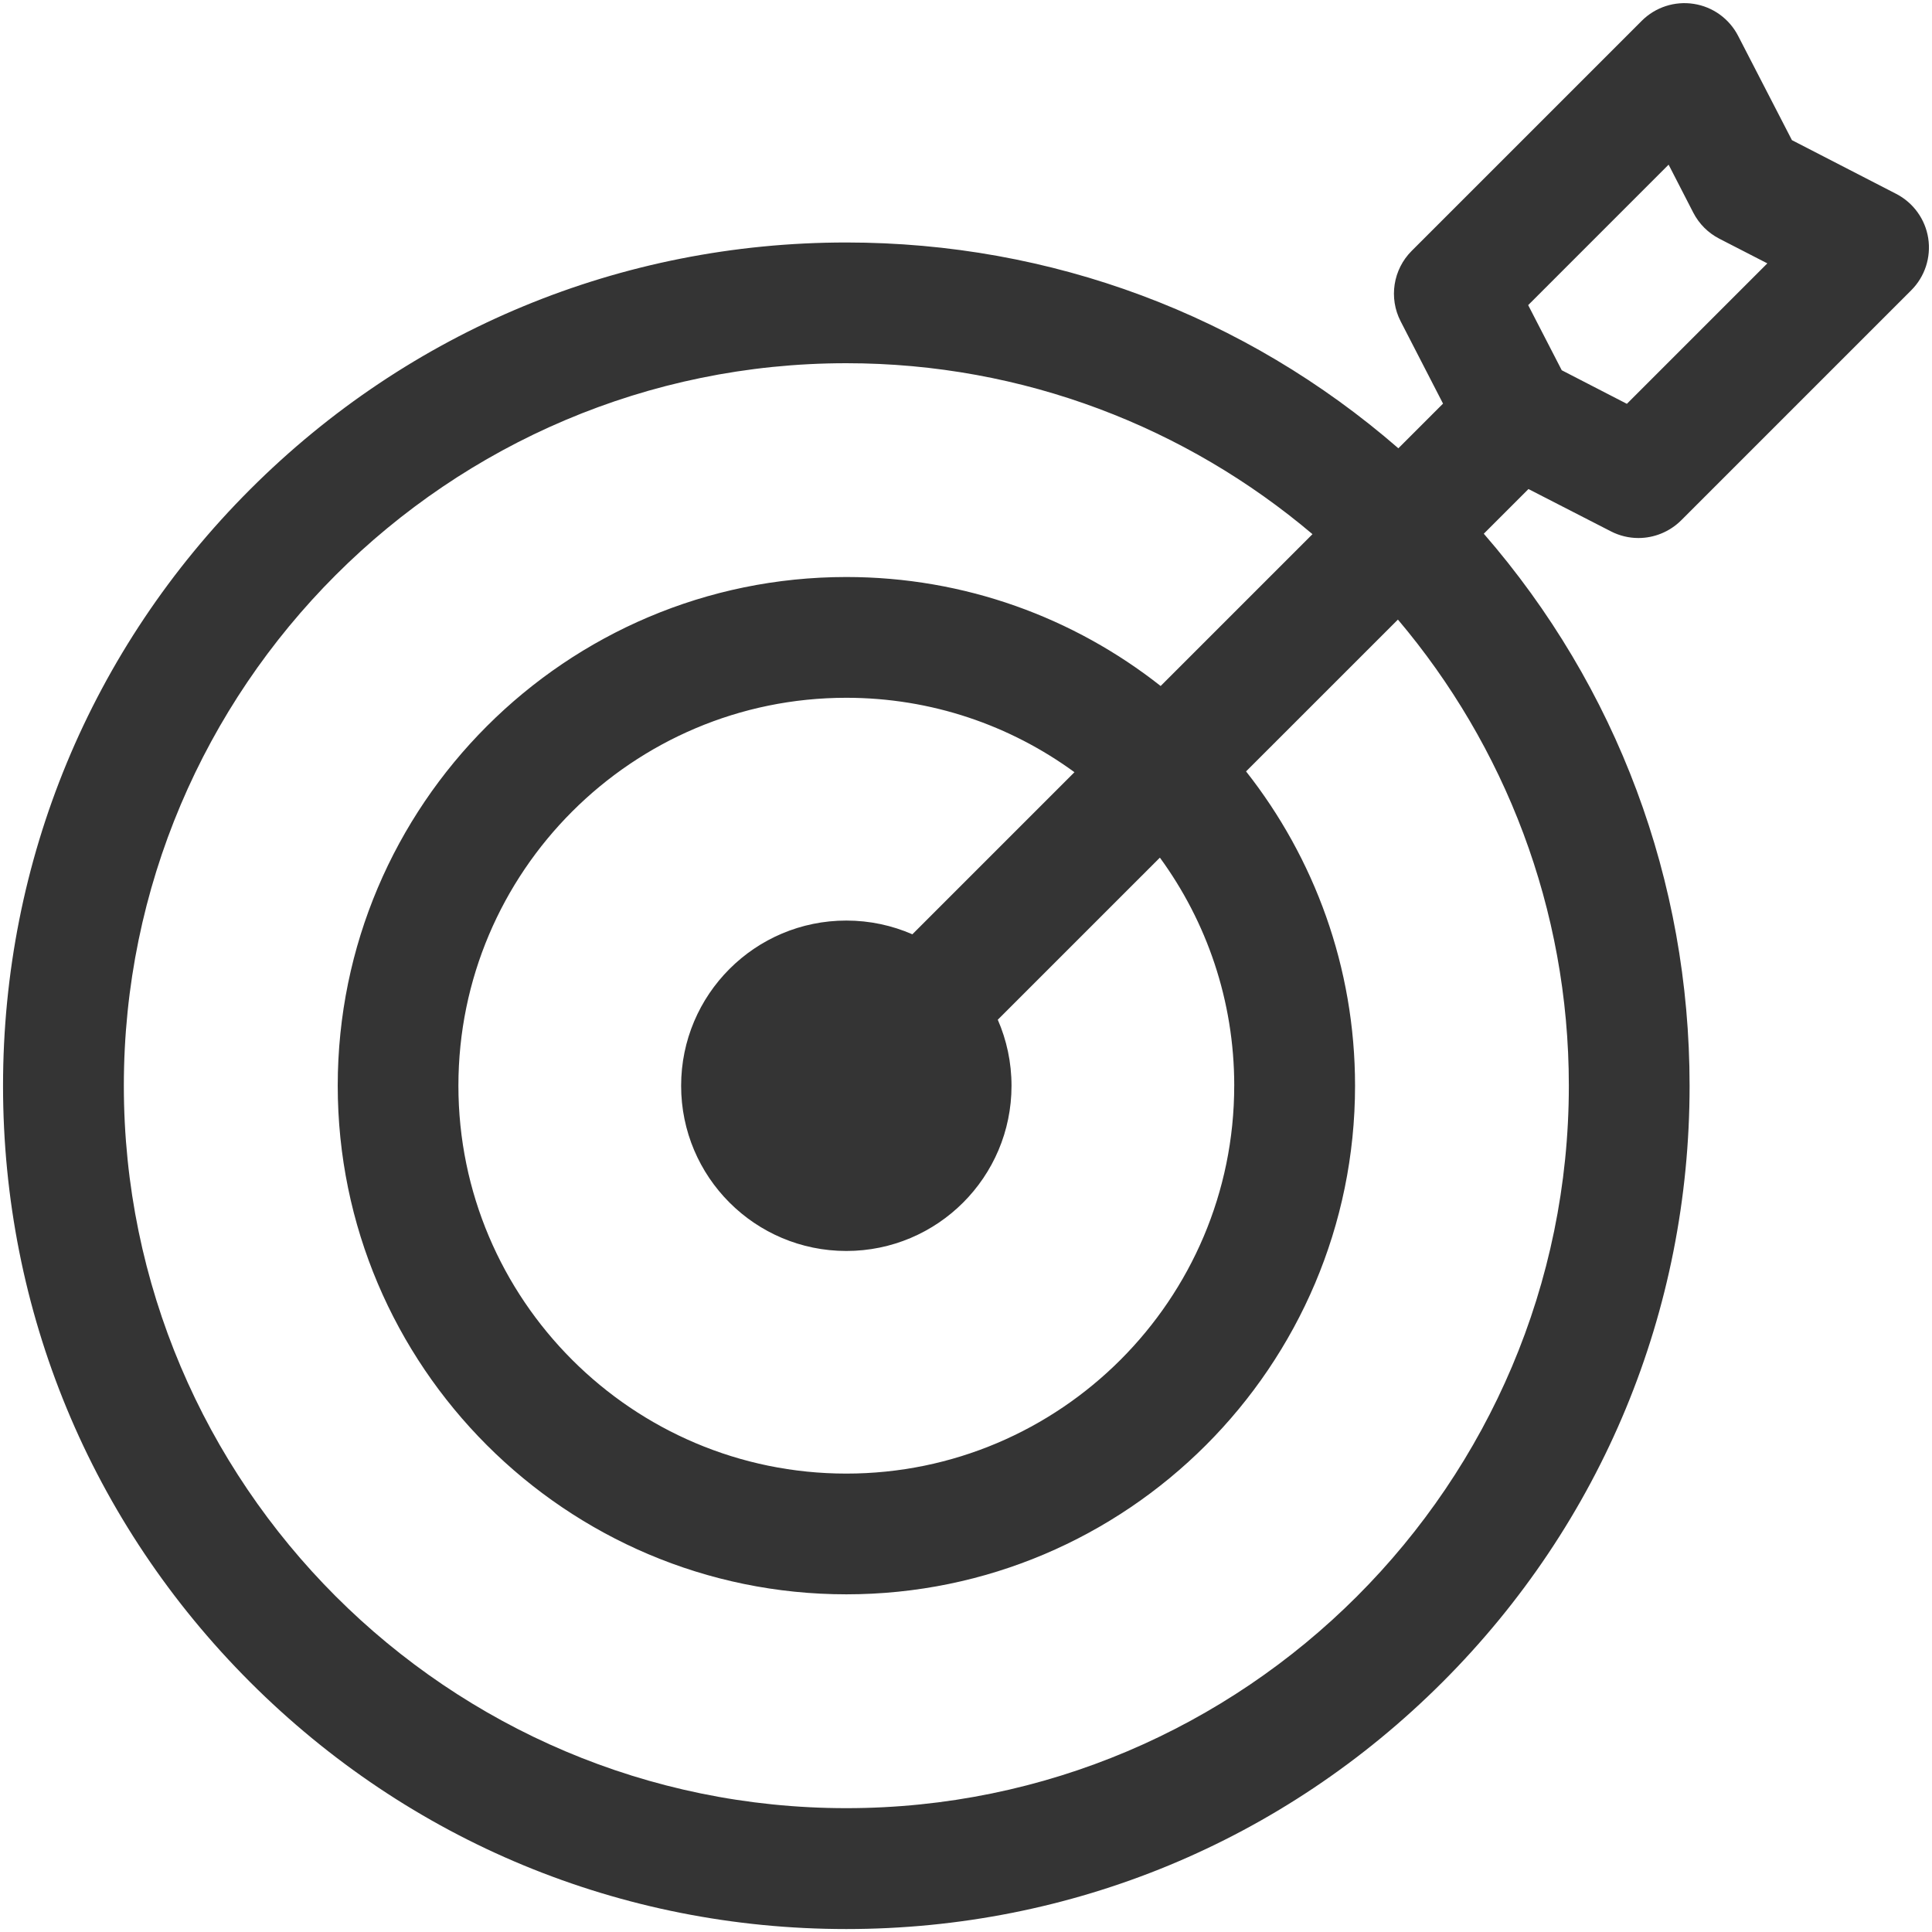 <?xml version="1.0" encoding="UTF-8" standalone="no"?>
<!DOCTYPE svg PUBLIC "-//W3C//DTD SVG 1.1//EN" "http://www.w3.org/Graphics/SVG/1.1/DTD/svg11.dtd">
<!-- Created with Vectornator (http://vectornator.io/) -->
<svg height="100%" stroke-miterlimit="10" style="fill-rule:nonzero;clip-rule:evenodd;stroke-linecap:round;stroke-linejoin:round;" version="1.1" viewBox="0 0 100 100" width="100%" xml:space="preserve" xmlns="http://www.w3.org/2000/svg" xmlns:vectornator="http://vectornator.io" xmlns:xlink="http://www.w3.org/1999/xlink">
<defs/>
<g id="Untitled" vectornator:layerName="Untitled">
<path d="M83.375 27.5C83.828 27.734 84.32 27.848 84.805 27.848C85.613 27.848 86.414 27.531 87.016 26.934L98.926 15.024C99.633 14.317 99.957 13.317 99.805 12.332C99.652 11.348 99.035 10.492 98.148 10.035L92.75 7.254L89.965 1.856C89.508 0.969 88.656 0.352 87.668 0.2C86.683 0.047 85.683 0.371 84.976 1.078L73.066 12.988C72.106 13.949 71.875 15.422 72.496 16.629L74.691 20.891L72.379 23.203C64.445 16.313 54.414 12.551 43.805 12.551C32.149 12.551 21.188 17.09 12.942 25.336C4.7 33.578 0.157 44.539 0.157 56.199C0.157 67.855 4.696 78.816 12.942 87.062C21.184 95.304 32.145 99.847 43.805 99.847C55.461 99.847 66.422 95.308 74.668 87.062C82.91 78.82 87.453 67.859 87.453 56.199C87.453 45.59 83.691 35.558 76.801 27.625L79.113 25.313L83.375 27.5ZM86.367 8.523L87.644 11.007C87.941 11.585 88.414 12.058 88.992 12.355L91.477 13.632L84.207 20.902L80.836 19.164L79.098 15.793L86.367 8.523ZM81.203 56.195C81.203 76.816 64.426 93.59 43.808 93.59C23.187 93.59 6.41 76.813 6.41 56.195C6.41 35.574 23.187 18.8 43.805 18.8C52.993 18.8 61.414 22.132 67.934 27.648L60.075 35.507C55.594 31.976 49.942 29.866 43.809 29.866C29.293 29.866 17.481 41.675 17.481 56.194C17.481 70.71 29.29 82.522 43.809 82.522C58.325 82.522 70.137 70.713 70.137 56.194C70.137 50.062 68.027 44.41 64.496 39.928L72.356 32.069C77.867 38.585 81.203 47.007 81.203 56.194L81.203 56.195ZM63.883 56.195C63.883 67.265 54.875 76.273 43.805 76.273C32.735 76.273 23.727 67.265 23.727 56.195C23.727 45.125 32.735 36.117 43.805 36.117C48.215 36.117 52.297 37.547 55.614 39.969L47.224 48.359C46.177 47.902 45.02 47.648 43.806 47.648C39.083 47.648 35.255 51.476 35.255 56.199C35.255 60.922 39.083 64.75 43.806 64.75C48.528 64.75 52.356 60.922 52.356 56.199C52.356 54.984 52.102 53.828 51.645 52.781L60.036 44.391C62.454 47.703 63.884 51.785 63.884 56.196L63.883 56.195Z" fill="#1e1e1e" fill-opacity="0.9" fill-rule="nonzero" opacity="1" stroke="none" vectornator:layerName="path"/>
</g>
</svg>
